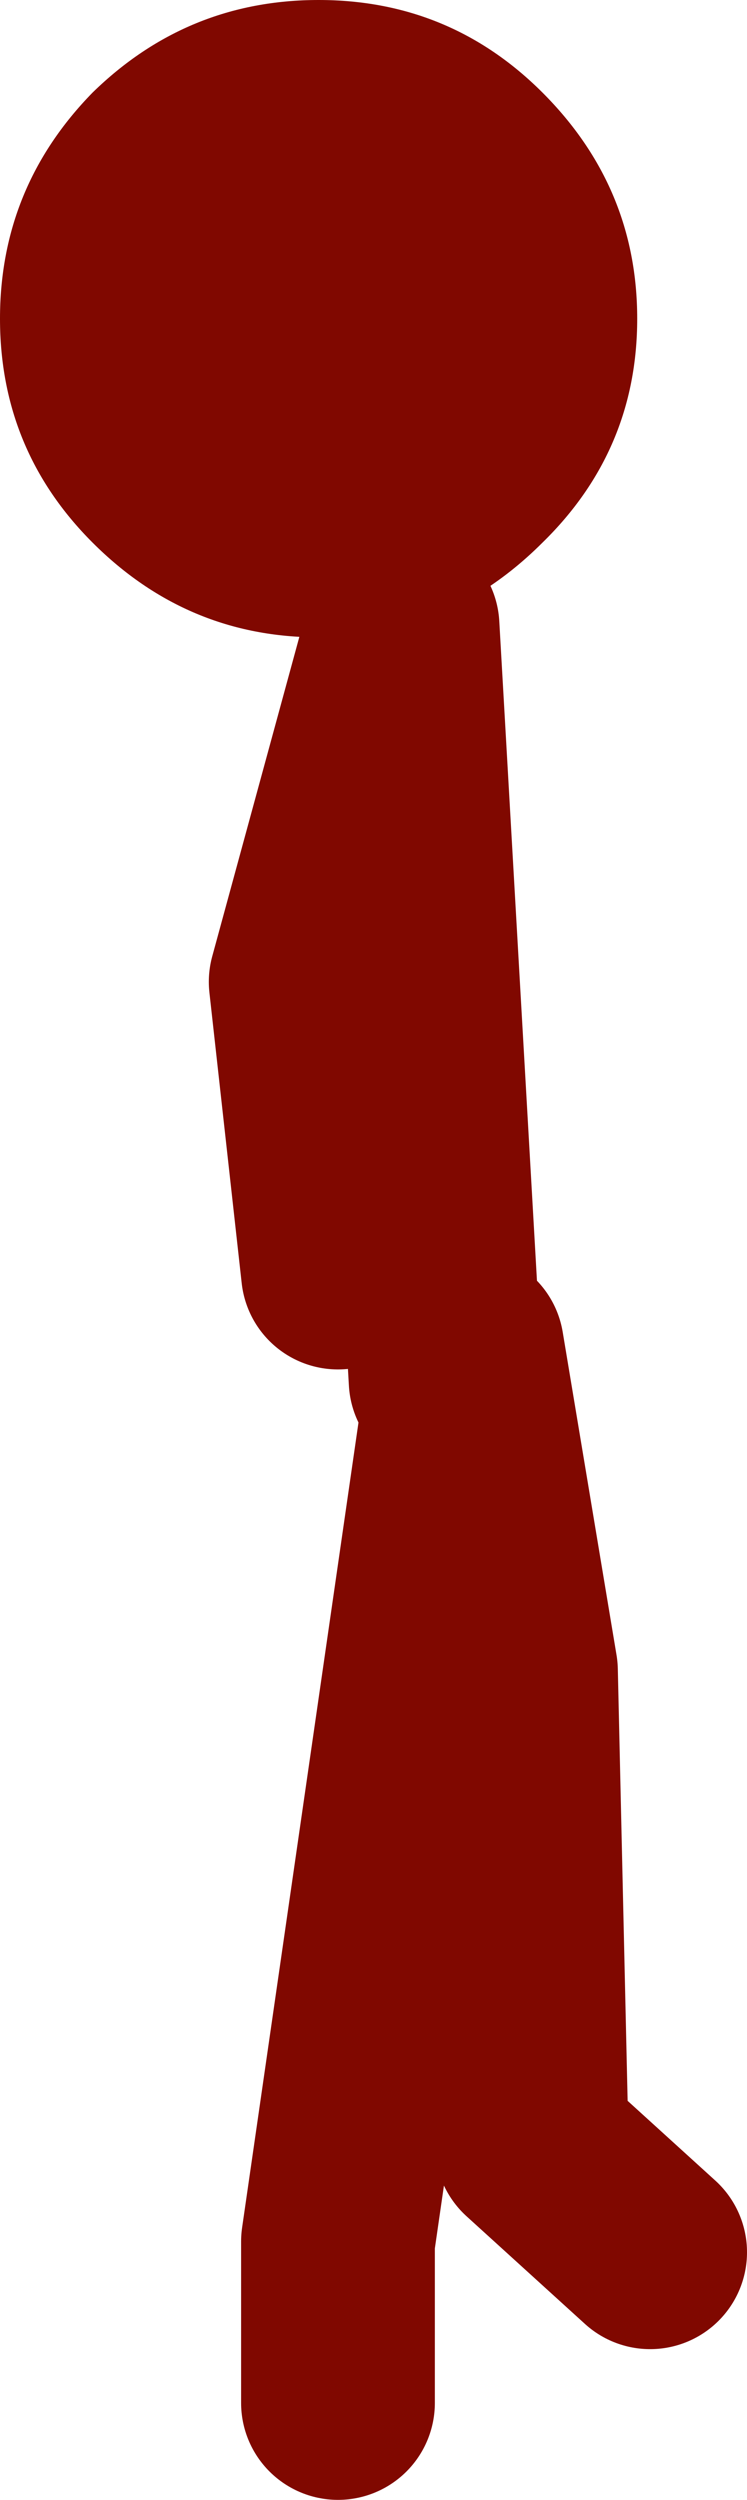 <?xml version="1.0" encoding="UTF-8" standalone="no"?>
<svg xmlns:xlink="http://www.w3.org/1999/xlink" height="58.05px" width="17.35px" xmlns="http://www.w3.org/2000/svg">
  <g transform="matrix(1.0, 0.0, 0.0, 1.0, 181.6, -38.7)">
    <path d="M-172.25 53.25 L-174.2 53.5 Q-177.25 53.5 -179.45 51.3 -181.6 49.15 -181.6 46.1 -181.6 43.05 -179.45 40.85 -177.25 38.7 -174.2 38.7 -171.15 38.7 -169.0 40.85 -166.8 43.05 -166.8 46.1 -166.8 49.15 -169.0 51.3 -170.45 52.75 -172.25 53.25" fill="#800800" fill-rule="evenodd" stroke="none"/>
    <path d="M-172.25 53.25 L-171.25 70.75 M-173.75 68.25 L-174.5 61.5 -172.25 53.25 M-166.5 91.0 L-169.25 88.5 -169.5 77.5 -170.75 70.0 -173.75 90.75 -173.75 94.5" fill="none" stroke="#800800" stroke-linecap="round" stroke-linejoin="round" stroke-width="4.5"/>
  </g>
</svg>
